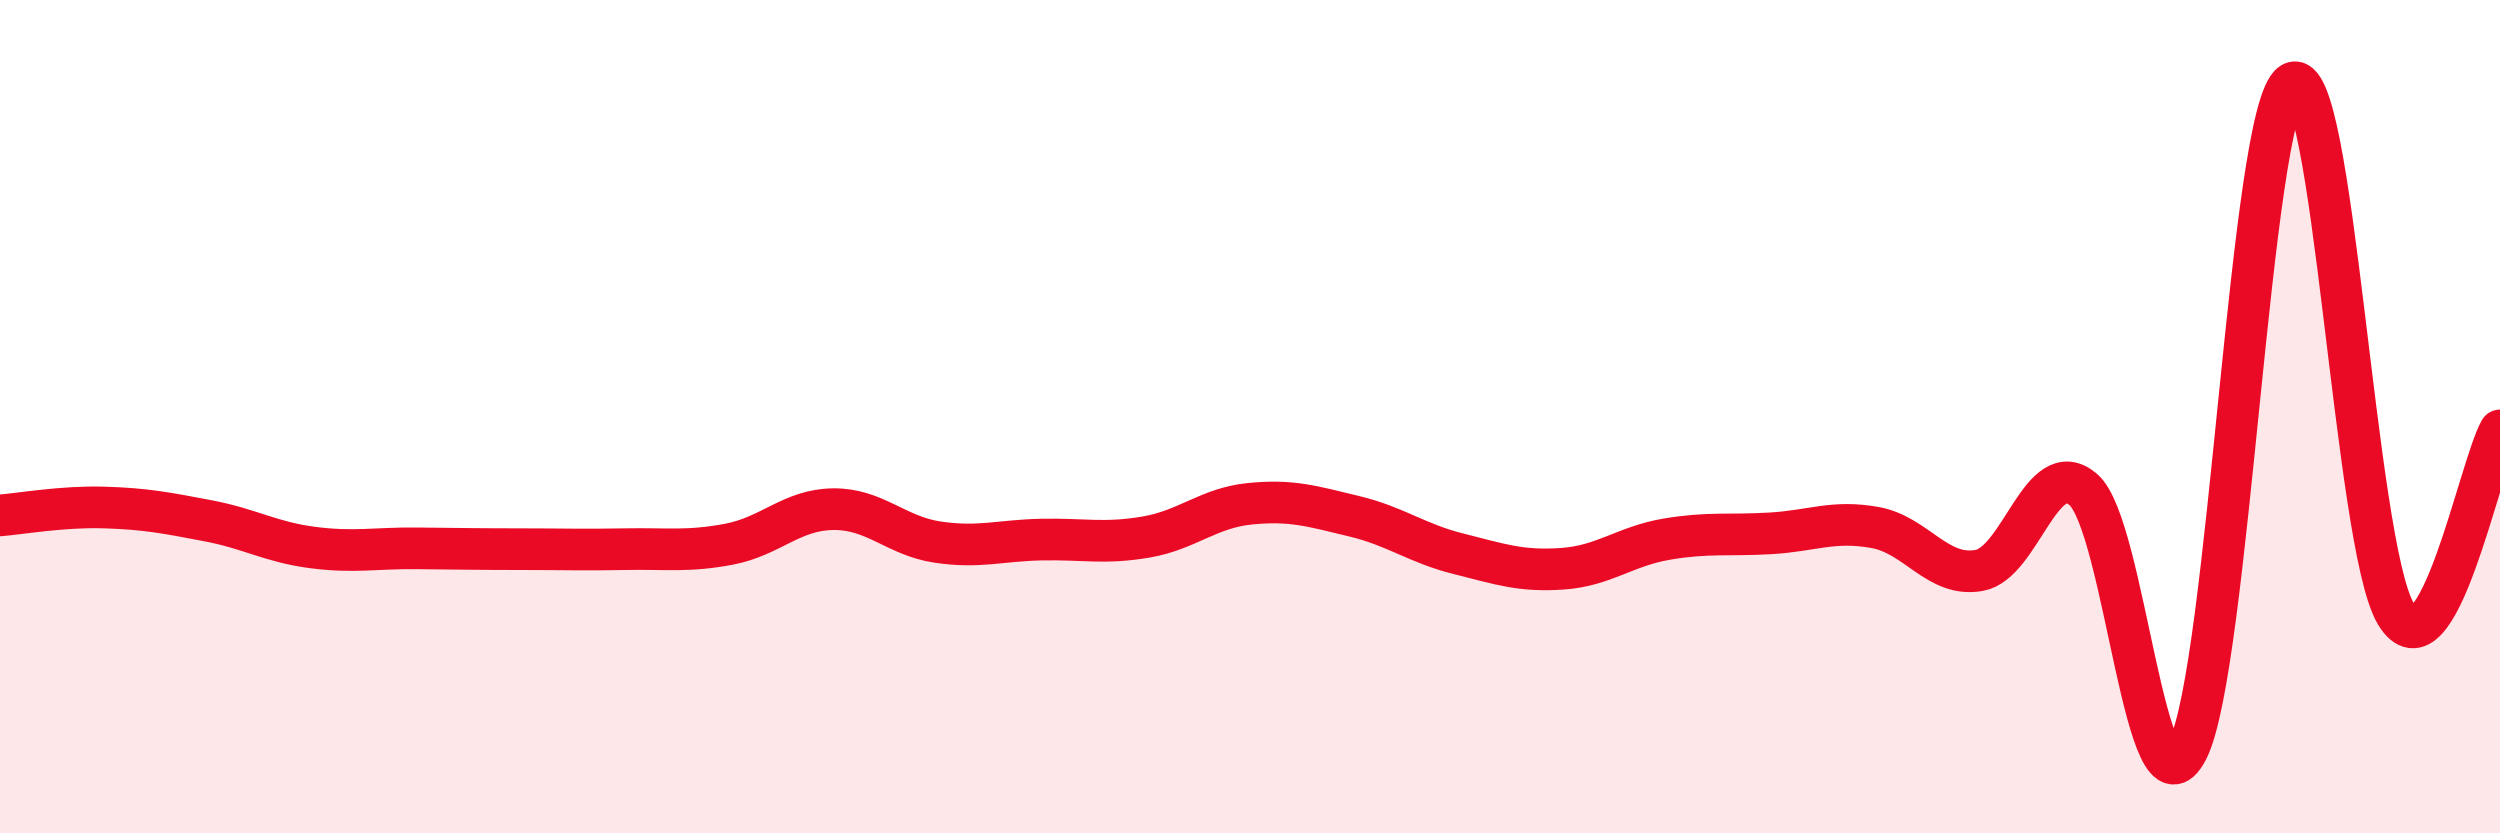 
    <svg width="60" height="20" viewBox="0 0 60 20" xmlns="http://www.w3.org/2000/svg">
      <path
        d="M 0,12.37 C 0.5,12.33 1.5,12.15 2.5,12.18 C 3.5,12.21 4,12.31 5,12.5 C 6,12.69 6.5,13.01 7.5,13.14 C 8.5,13.27 9,13.15 10,13.16 C 11,13.17 11.5,13.18 12.5,13.18 C 13.5,13.18 14,13.2 15,13.18 C 16,13.16 16.5,13.25 17.5,13.06 C 18.5,12.87 19,12.23 20,12.22 C 21,12.21 21.5,12.86 22.5,13.01 C 23.5,13.16 24,12.97 25,12.95 C 26,12.93 26.5,13.06 27.5,12.89 C 28.5,12.72 29,12.19 30,12.09 C 31,11.99 31.5,12.15 32.5,12.39 C 33.5,12.63 34,13.04 35,13.29 C 36,13.54 36.5,13.72 37.5,13.65 C 38.5,13.58 39,13.11 40,12.94 C 41,12.77 41.5,12.86 42.5,12.8 C 43.5,12.74 44,12.48 45,12.66 C 46,12.84 46.5,13.87 47.5,13.69 C 48.5,13.51 49,10.89 50,11.75 C 51,12.61 51.5,19.95 52.5,18 C 53.5,16.05 54,2.65 55,2 C 56,1.35 56.5,13.06 57.5,14.73 C 58.5,16.4 59.5,11.21 60,10.33L60 20L0 20Z"
        fill="#EB0A25"
        opacity="0.1"
        stroke-linecap="round"
        stroke-linejoin="round"
      />
      <path
        d="M 0,12.37 C 0.5,12.33 1.5,12.15 2.5,12.18 C 3.5,12.21 4,12.31 5,12.5 C 6,12.69 6.5,13.01 7.5,13.14 C 8.5,13.27 9,13.15 10,13.16 C 11,13.17 11.5,13.18 12.5,13.18 C 13.5,13.18 14,13.2 15,13.18 C 16,13.16 16.5,13.25 17.5,13.06 C 18.5,12.87 19,12.23 20,12.22 C 21,12.21 21.5,12.86 22.5,13.01 C 23.5,13.16 24,12.97 25,12.95 C 26,12.93 26.5,13.06 27.5,12.89 C 28.5,12.72 29,12.19 30,12.09 C 31,11.99 31.5,12.15 32.5,12.39 C 33.5,12.63 34,13.04 35,13.29 C 36,13.54 36.5,13.72 37.5,13.65 C 38.5,13.58 39,13.11 40,12.94 C 41,12.77 41.5,12.86 42.5,12.8 C 43.5,12.74 44,12.48 45,12.66 C 46,12.84 46.5,13.87 47.5,13.69 C 48.5,13.51 49,10.89 50,11.75 C 51,12.61 51.5,19.95 52.5,18 C 53.5,16.05 54,2.65 55,2 C 56,1.35 56.5,13.06 57.5,14.73 C 58.5,16.4 59.5,11.21 60,10.33"
        stroke="#EB0A25"
        stroke-width="1"
        fill="none"
        stroke-linecap="round"
        stroke-linejoin="round"
      />
    </svg>
  
